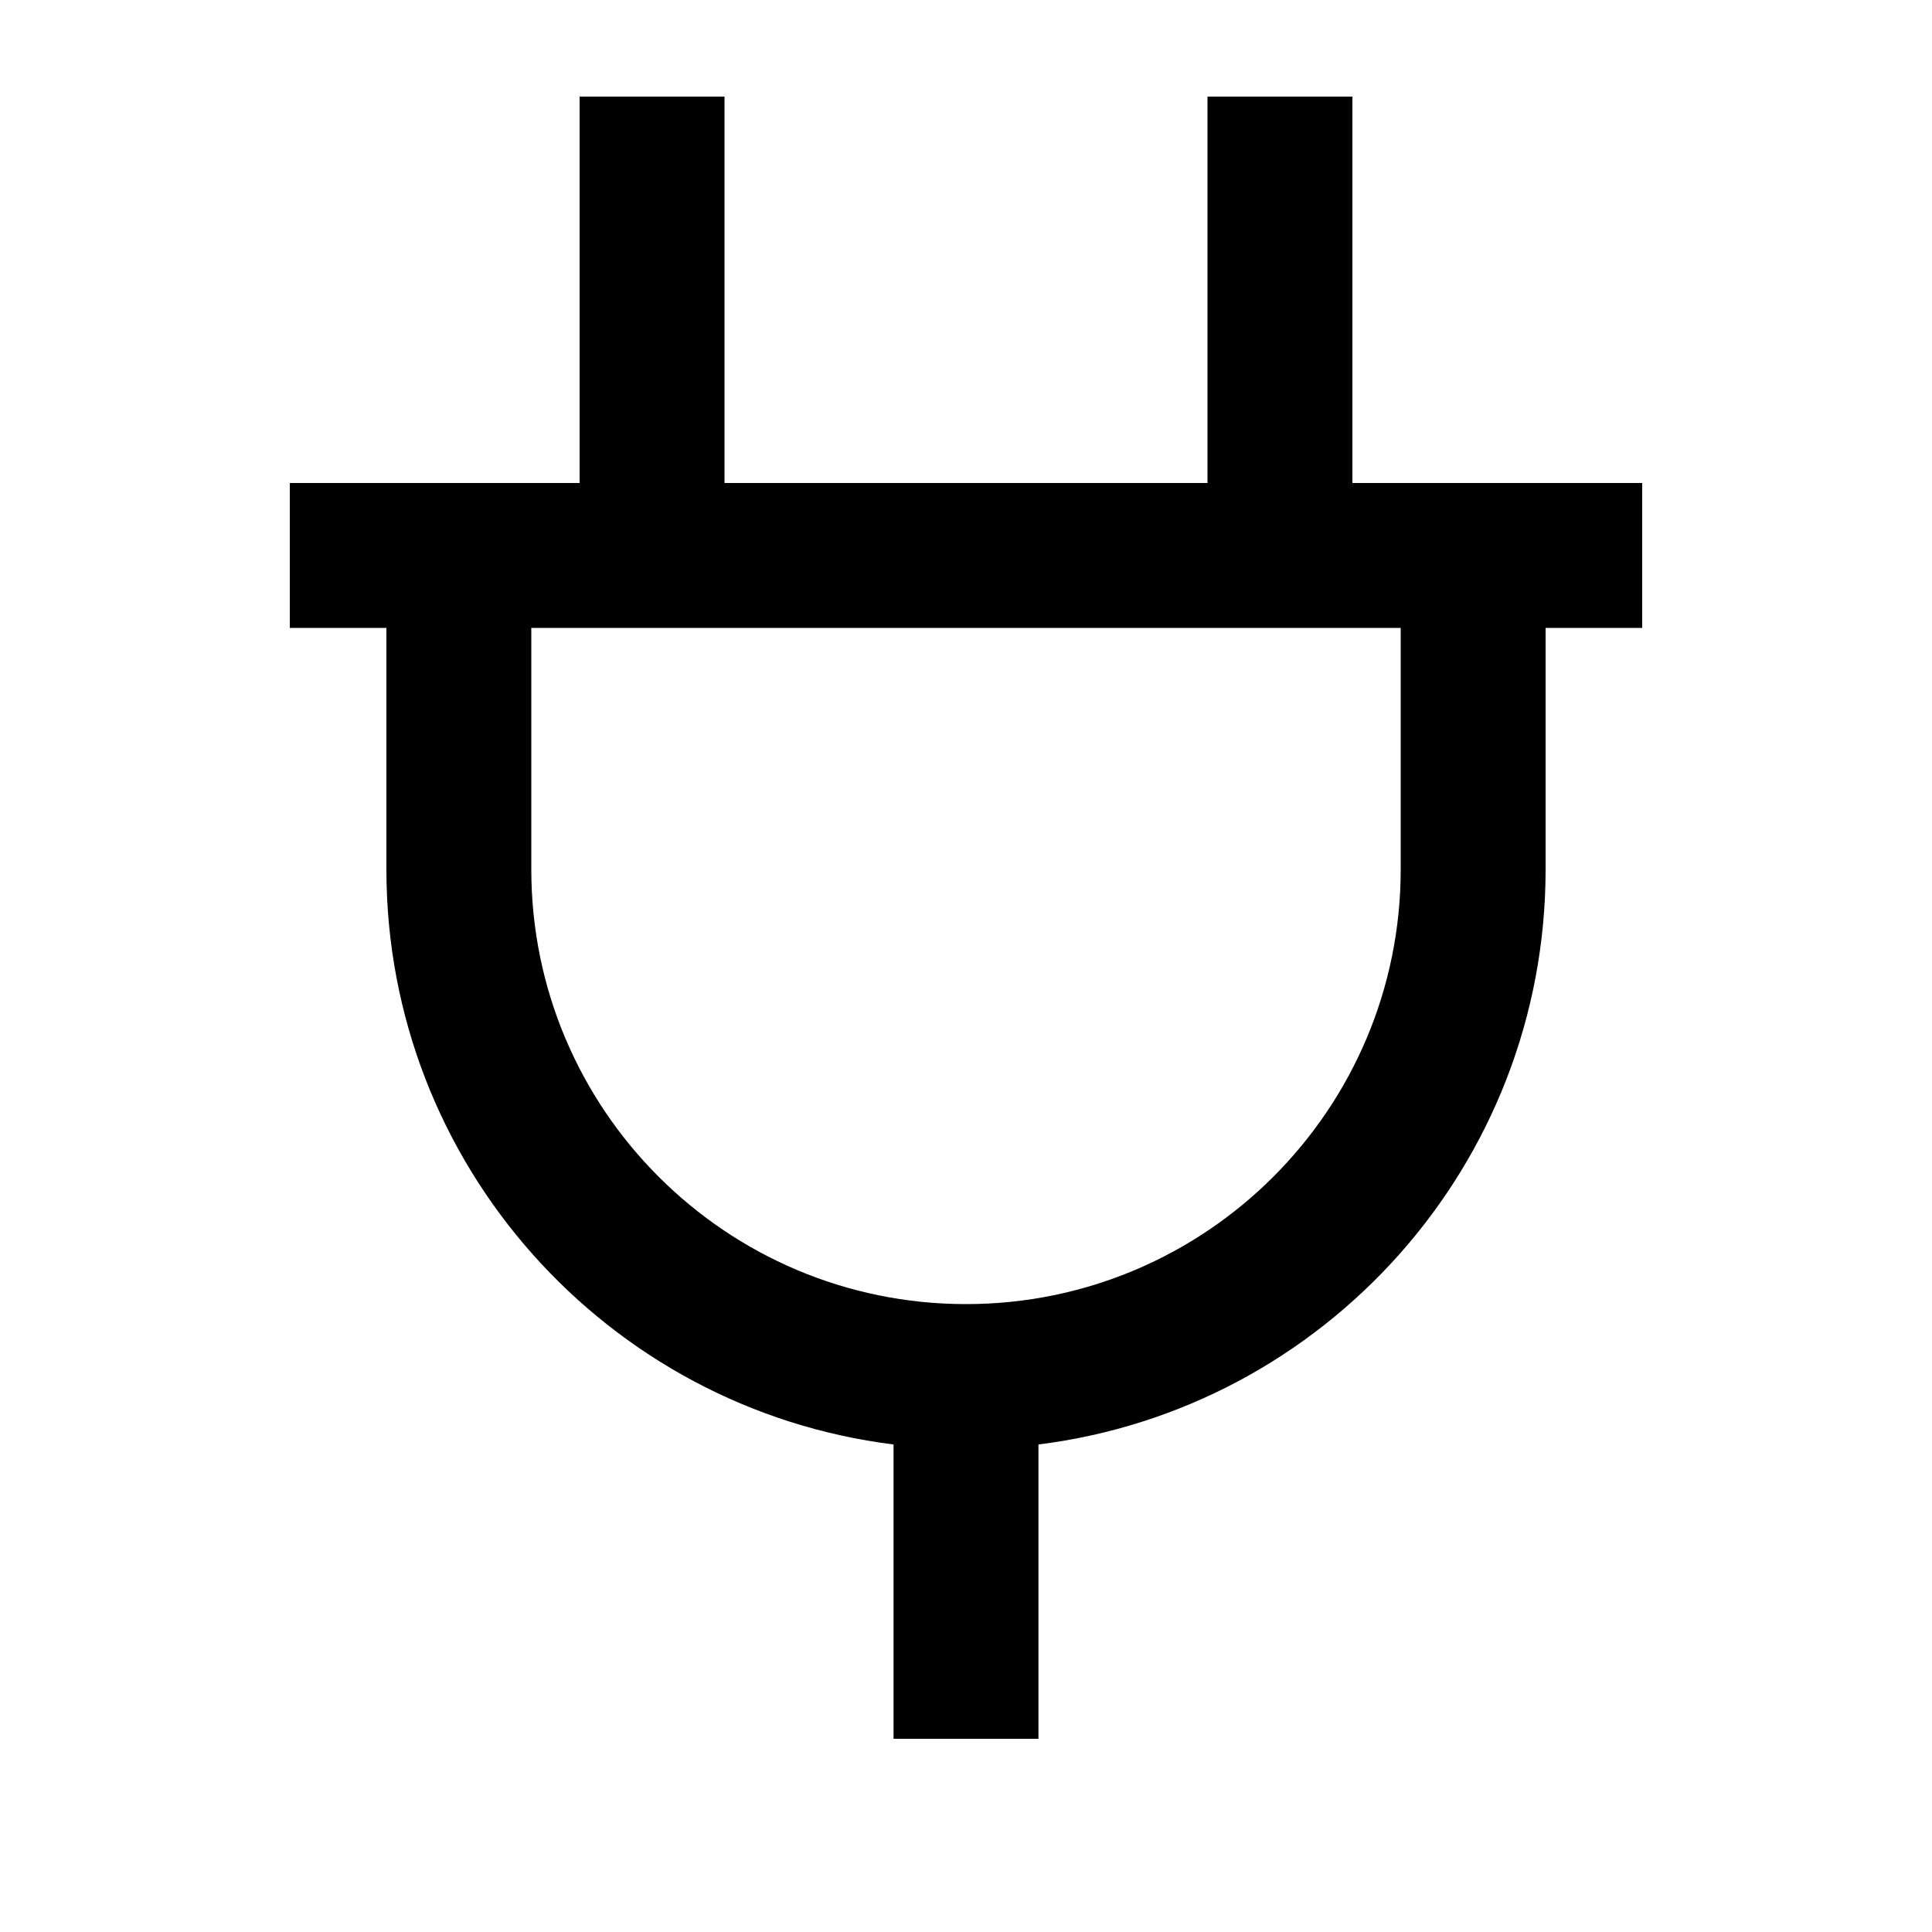 <svg xmlns="http://www.w3.org/2000/svg" viewBox="0 0 640 640"><!--! Font Awesome Pro 7.1.0 by @fontawesome - https://fontawesome.com License - https://fontawesome.com/license (Commercial License) Copyright 2025 Fonticons, Inc. --><path fill="currentColor" d="M240 32L240 160L400 160L400 32L448 32L448 160L544 160L544 208L512 208L512 288C512 385.9 438.7 466.7 344 478.5L344 576L296 576L296 478.5C201.3 466.7 128 385.9 128 288L128 208L96 208L96 160L192 160L192 32L240 32zM176 208L176 288C176 367.5 240.5 432 320 432C399.5 432 464 367.5 464 288L464 208L176 208z"/></svg>